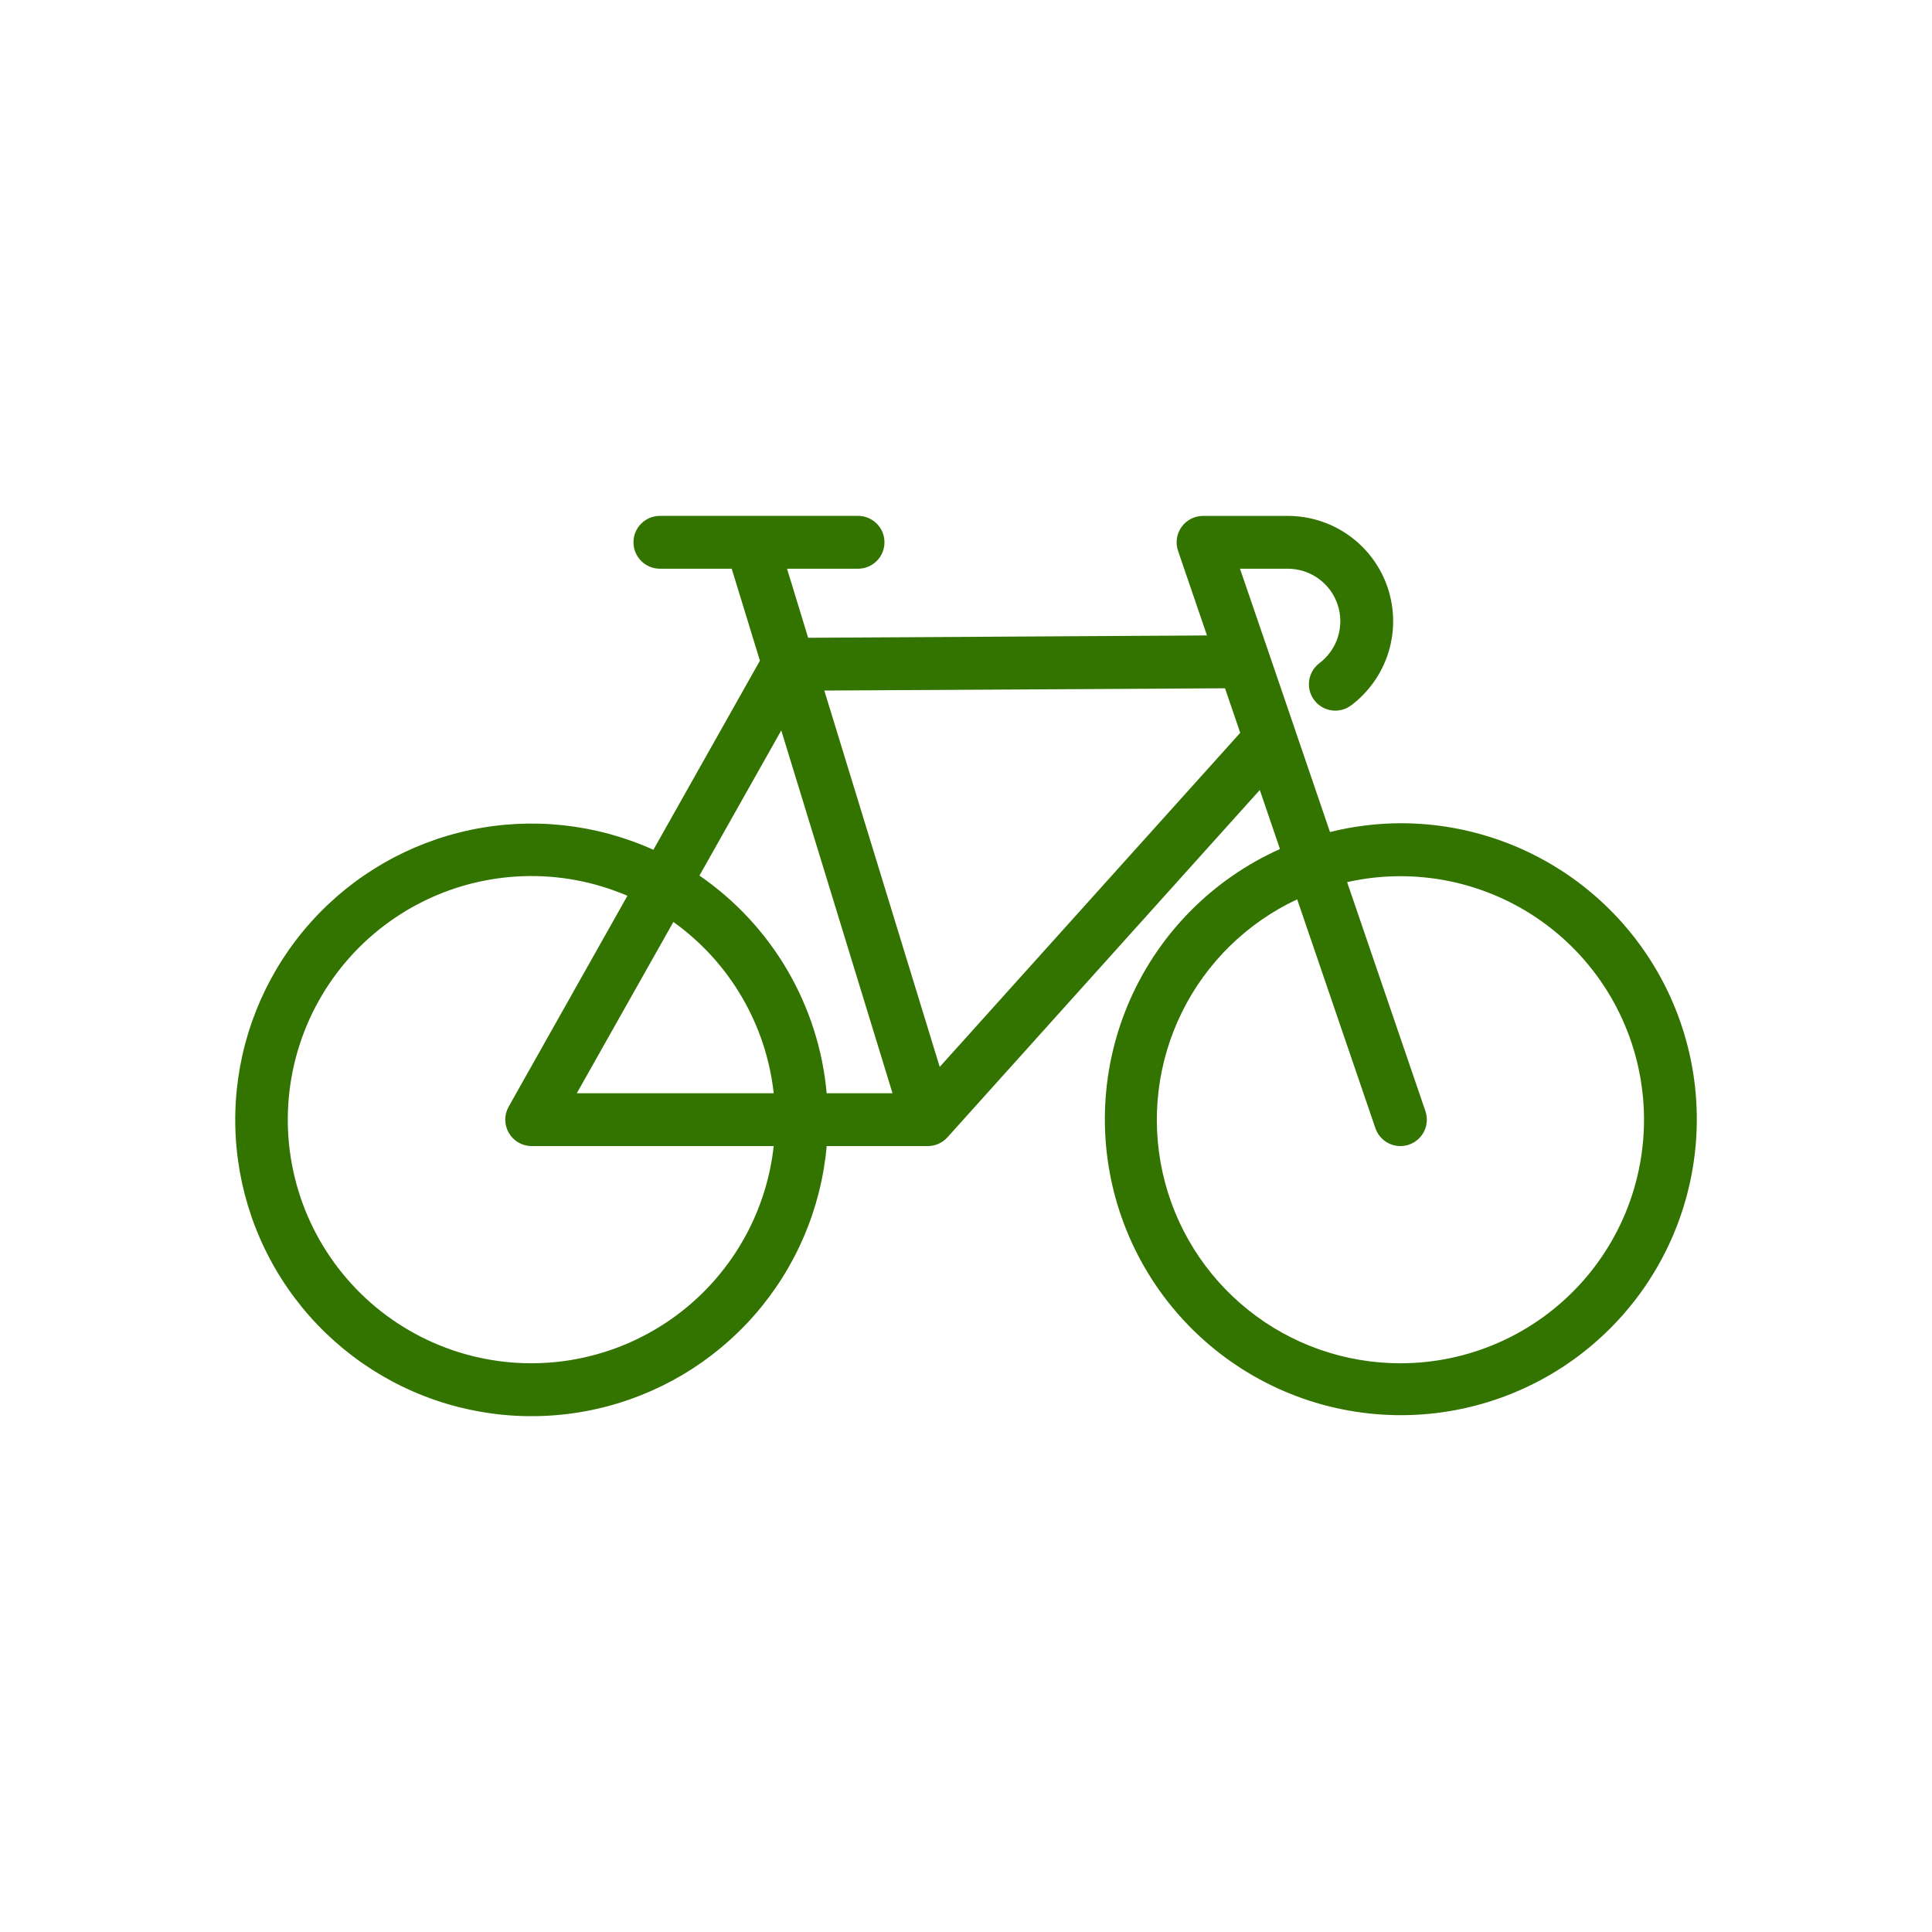 <?xml version="1.0" encoding="UTF-8"?> <svg xmlns="http://www.w3.org/2000/svg" width="185" height="185" viewBox="0 0 185 185" fill="none"> <path d="M134.096 78.829C131.824 78.838 129.56 79.121 127.355 79.672L124.031 69.941V69.932L121.505 62.541L118.737 54.46H123.321C124.375 54.461 125.402 54.792 126.257 55.409C127.112 56.025 127.751 56.894 128.085 57.894C128.419 58.893 128.43 59.972 128.117 60.978C127.804 61.984 127.183 62.867 126.341 63.501C126.076 63.7 125.852 63.95 125.684 64.237C125.515 64.523 125.405 64.839 125.359 65.168C125.313 65.497 125.332 65.832 125.415 66.153C125.498 66.474 125.644 66.776 125.844 67.041C126.043 67.307 126.294 67.53 126.58 67.698C126.866 67.867 127.182 67.977 127.511 68.023C127.84 68.07 128.175 68.051 128.496 67.967C128.818 67.884 129.119 67.739 129.385 67.539C131.074 66.267 132.32 64.496 132.948 62.477C133.576 60.458 133.553 58.293 132.882 56.287C132.212 54.282 130.928 52.538 129.212 51.303C127.497 50.067 125.436 49.402 123.321 49.401H115.2C114.797 49.401 114.4 49.497 114.041 49.681C113.682 49.865 113.373 50.133 113.139 50.461C112.904 50.789 112.752 51.168 112.694 51.567C112.637 51.966 112.675 52.373 112.807 52.755L115.576 60.848L77.385 61.071L75.362 54.457H82.163C82.834 54.457 83.478 54.191 83.952 53.716C84.426 53.242 84.693 52.599 84.693 51.928C84.693 51.257 84.426 50.614 83.952 50.139C83.478 49.665 82.834 49.399 82.163 49.399H63.188C62.517 49.399 61.874 49.665 61.399 50.139C60.925 50.614 60.658 51.257 60.658 51.928C60.658 52.599 60.925 53.242 61.399 53.716C61.874 54.191 62.517 54.457 63.188 54.457H70.065L72.766 63.265L62.566 81.372C57.081 78.897 50.952 78.231 45.063 79.468C39.174 80.706 33.831 83.783 29.806 88.257C25.782 92.73 23.283 98.367 22.672 104.353C22.061 110.339 23.369 116.365 26.407 121.559C29.445 126.753 34.055 130.847 39.572 133.249C45.09 135.651 51.227 136.237 57.099 134.921C62.971 133.606 68.273 130.458 72.239 125.932C76.204 121.407 78.628 115.737 79.16 109.743H88.844C89.198 109.743 89.548 109.668 89.872 109.523C90.196 109.379 90.485 109.168 90.722 108.905L120.633 75.645L122.563 81.301C116.17 84.161 111.063 89.287 108.226 95.69C105.389 102.093 105.023 109.32 107.199 115.976C109.375 122.633 113.939 128.248 120.01 131.739C126.081 135.23 133.23 136.35 140.078 134.882C146.925 133.415 152.987 129.463 157.094 123.791C161.201 118.118 163.062 111.126 162.319 104.162C161.575 97.198 158.28 90.757 153.068 86.079C147.856 81.401 141.097 78.819 134.093 78.829H134.096ZM74.811 69.941L85.464 104.685H79.16C78.786 100.529 77.501 96.506 75.395 92.904C73.289 89.301 70.414 86.208 66.976 83.843L74.811 69.941ZM74.088 104.685H55.231L64.481 88.282C67.145 90.188 69.377 92.634 71.032 95.46C72.687 98.286 73.728 101.429 74.087 104.685H74.088ZM50.903 130.541C47.44 130.544 44.021 129.776 40.892 128.293C37.764 126.81 35.004 124.649 32.815 121.967C30.625 119.285 29.06 116.149 28.233 112.787C27.405 109.425 27.337 105.921 28.033 102.529C28.728 99.137 30.17 95.943 32.253 93.177C34.336 90.412 37.009 88.145 40.078 86.541C43.146 84.937 46.533 84.036 49.993 83.904C53.453 83.771 56.898 84.411 60.08 85.776L48.707 105.971C48.49 106.356 48.378 106.791 48.381 107.233C48.384 107.675 48.503 108.108 48.726 108.489C48.949 108.871 49.267 109.187 49.651 109.407C50.034 109.627 50.468 109.743 50.91 109.743H74.087C73.458 115.455 70.745 120.734 66.468 124.571C62.19 128.408 56.649 130.534 50.903 130.541ZM89.983 102.163L78.933 66.124L117.302 65.907L118.759 70.172L89.983 102.163ZM134.096 130.541C128.791 130.545 123.644 128.739 119.505 125.421C115.365 122.104 112.481 117.473 111.329 112.295C110.177 107.117 110.825 101.701 113.168 96.941C115.51 92.181 119.406 88.363 124.212 86.117L131.703 108.032C131.873 108.531 132.196 108.965 132.625 109.271C133.054 109.578 133.569 109.743 134.096 109.743C134.375 109.743 134.652 109.697 134.916 109.607C135.55 109.39 136.073 108.929 136.368 108.327C136.664 107.724 136.708 107.029 136.491 106.394L128.994 84.468C132.194 83.749 135.51 83.714 138.724 84.364C141.939 85.013 144.98 86.334 147.65 88.239C150.319 90.144 152.557 92.591 154.217 95.419C155.877 98.248 156.921 101.395 157.282 104.655C157.643 107.914 157.312 111.213 156.312 114.337C155.311 117.46 153.663 120.337 151.475 122.78C149.287 125.223 146.608 127.177 143.613 128.514C140.619 129.852 137.376 130.542 134.096 130.541Z" fill="#337400"></path> </svg> 